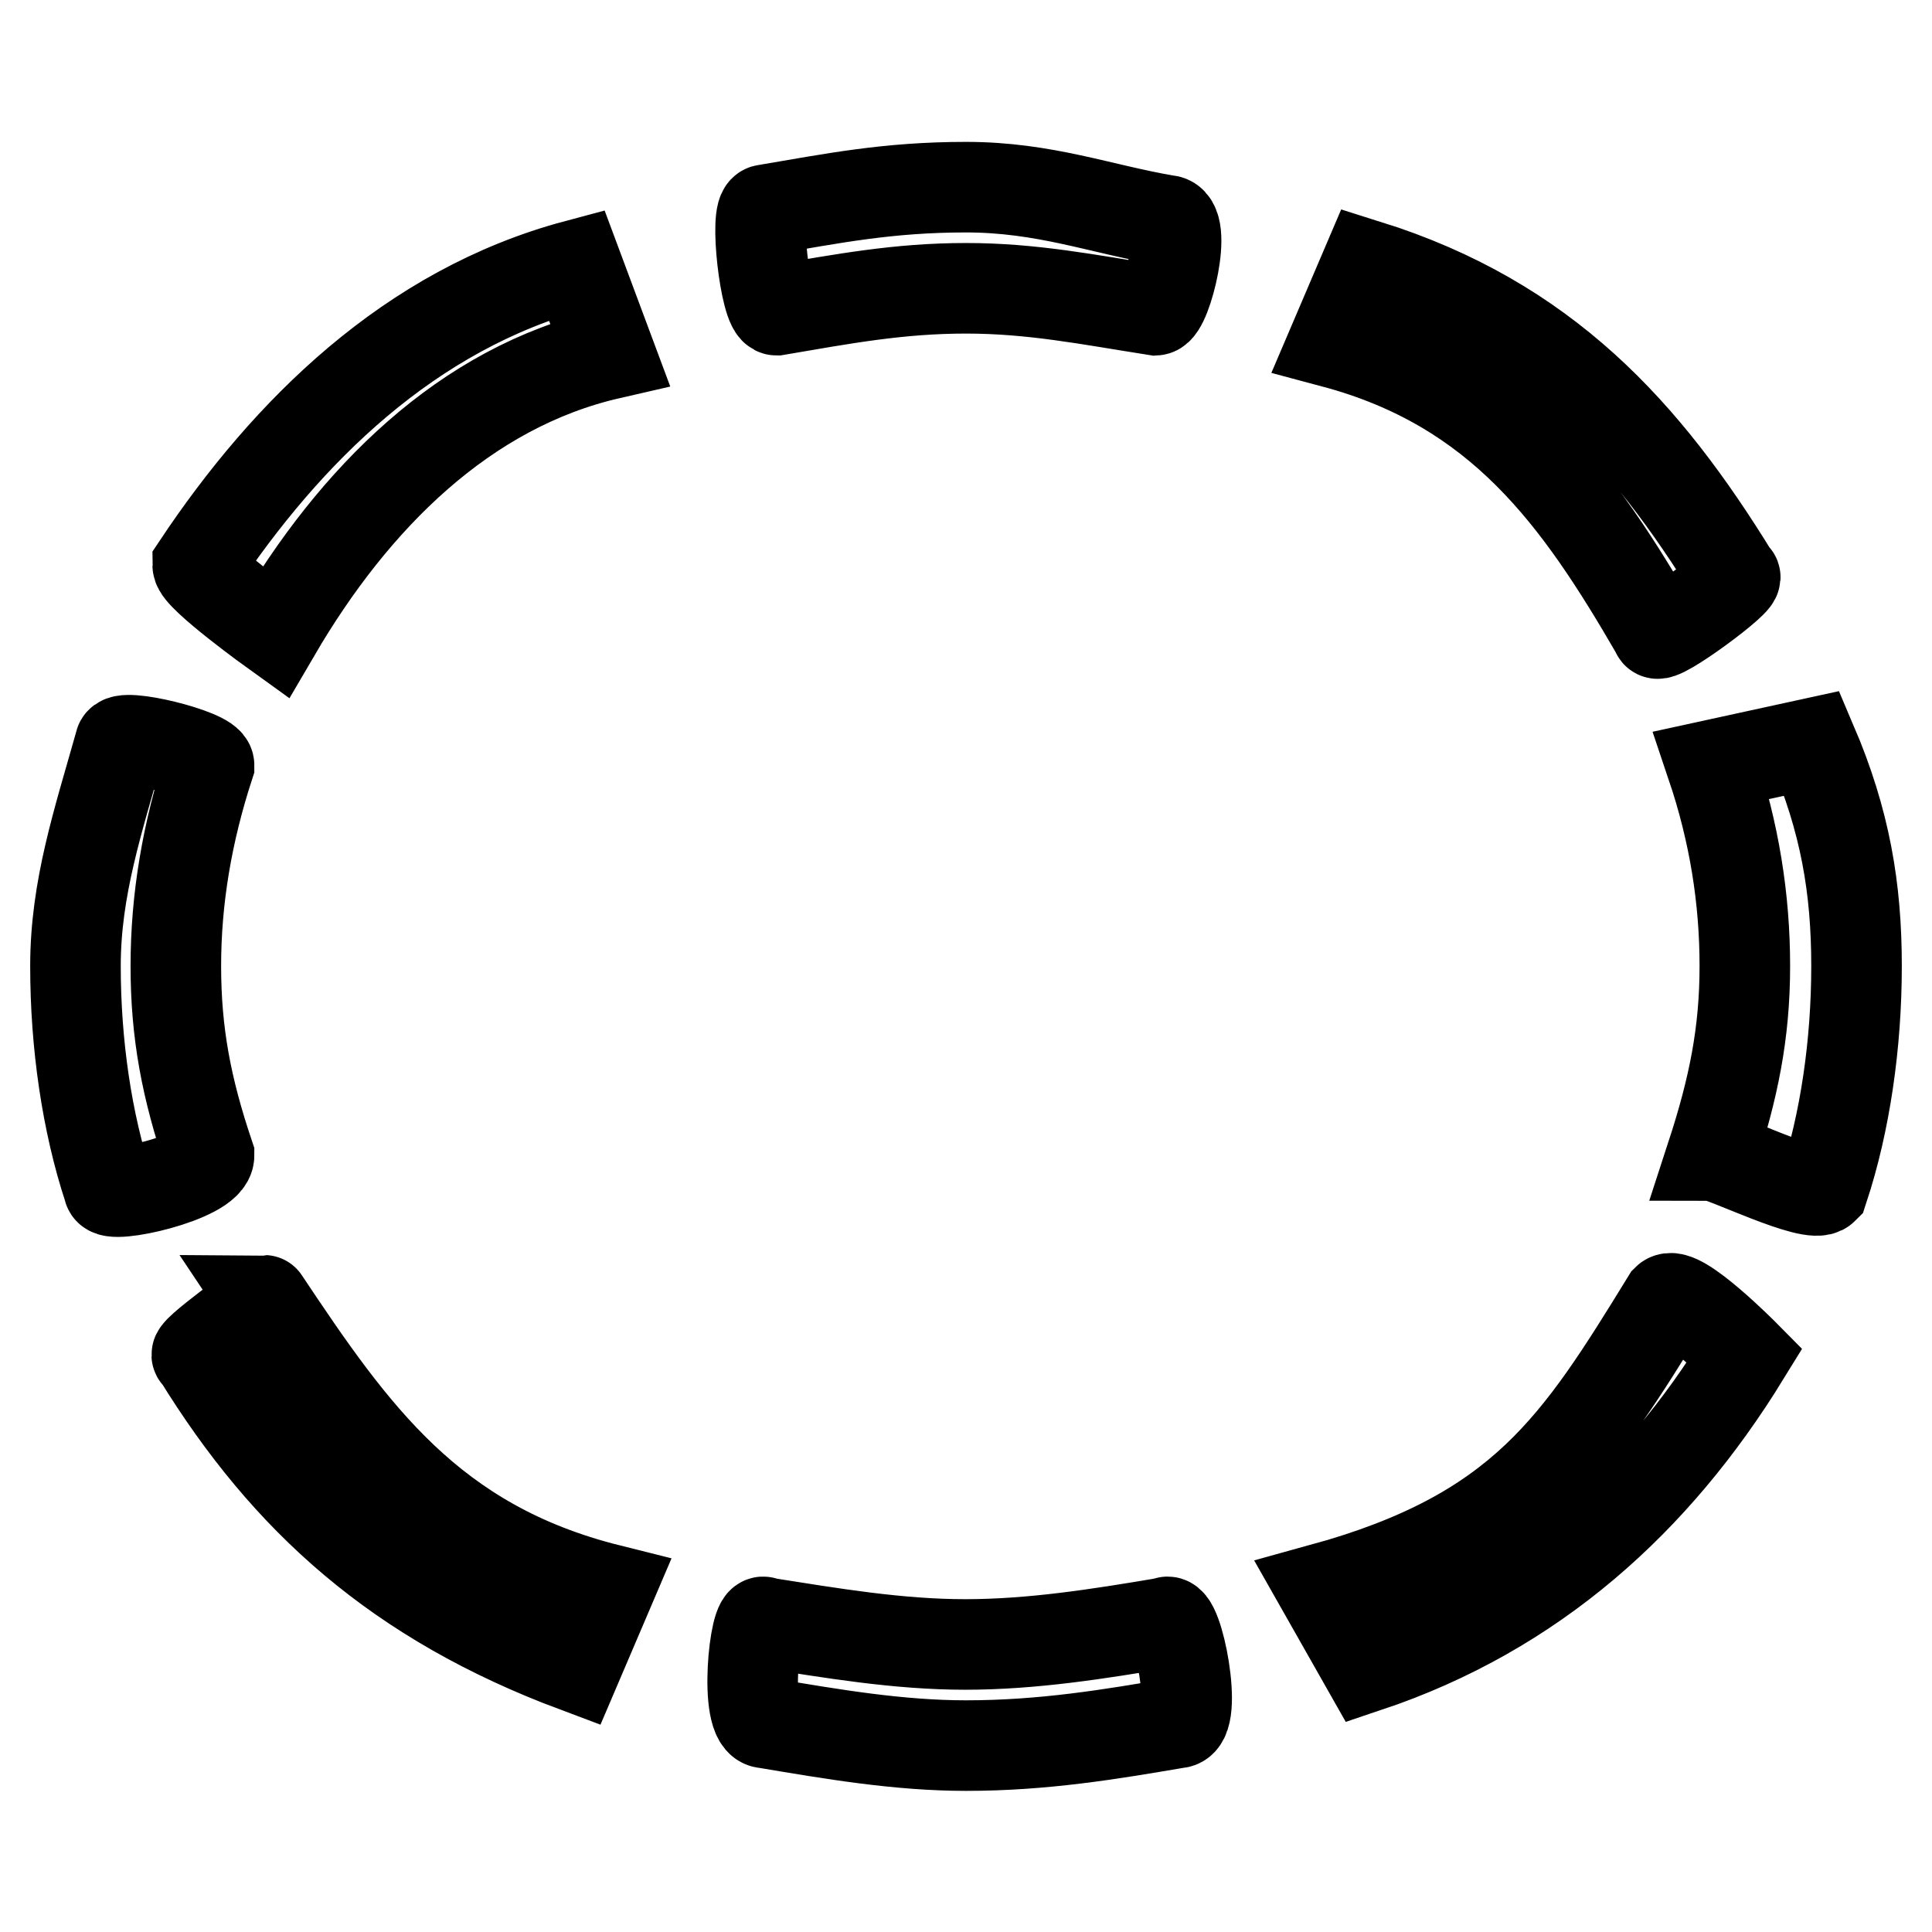 <?xml version="1.0" encoding="utf-8"?>
<!-- Svg Vector Icons : http://www.onlinewebfonts.com/icon -->
<!DOCTYPE svg PUBLIC "-//W3C//DTD SVG 1.1//EN" "http://www.w3.org/Graphics/SVG/1.1/DTD/svg11.dtd">
<svg version="1.1" xmlns="http://www.w3.org/2000/svg" xmlns:xlink="http://www.w3.org/1999/xlink" x="0px" y="0px" viewBox="0 0 256 256" enable-background="new 0 0 256 256" xml:space="preserve">
<g> <path stroke-width="12" fill-opacity="0" stroke="#000000"  d="M76.4,35.1C54.3,41,38,57.2,26.2,74.9c0,1.5,10.3,8.9,10.3,8.9C46.9,66,61.6,51.3,80.8,46.9L76.4,35.1z  M154.6,29.2c-8.8-1.5-16.2-4.4-26.6-4.4s-17.7,1.5-26.6,3c-1.5,0,0,13.3,1.5,13.3c8.8-1.5,16.2-2.9,25.1-2.9 c8.8,0,16.2,1.5,25.1,2.9C154.6,41,157.5,29.2,154.6,29.2z M229.8,76.4c-11.8-19.2-25.1-33.9-48.7-41.3l-4.4,10.3 c22.1,5.9,32.5,20.6,42.8,38.4C219.4,85.2,231.3,76.4,229.8,76.4z M241.6,157.5c2.9-8.8,4.4-19.2,4.4-29.5 c0-10.3-1.5-19.2-5.9-29.5l-13.3,2.9c3,8.9,4.4,17.7,4.4,26.6s-1.5,16.2-4.4,25.1C228.3,153.1,240.1,159,241.6,157.5z M181.1,220.9 c22.1-7.4,38.3-22.1,50.1-41.3c0,0-8.8-8.9-10.3-7.4c-11.8,19.2-19.2,31-45.7,38.3L181.1,220.9z M101.4,228.3 c8.9,1.5,17.7,3,26.6,3c10.3,0,19.2-1.5,28-3c2.9,0,0-14.7-1.5-13.3c-8.9,1.5-17.7,2.9-26.6,2.9c-8.9,0-17.7-1.5-26.6-2.9 C100,213.6,98.5,228.3,101.4,228.3z M26.2,179.6c11.8,19.2,26.6,32.5,50.1,41.3l4.4-10.3c-23.6-5.9-33.9-20.6-45.7-38.3 C35.1,172.3,24.8,179.6,26.2,179.6z M10,128c0,10.3,1.5,20.7,4.4,29.5c0,1.5,13.3-1.5,13.3-4.4c-3-8.9-4.4-16.2-4.4-25.1 s1.5-17.7,4.4-26.6c0-1.5-11.8-4.4-11.8-2.9C13,108.8,10,117.7,10,128z"/></g>
</svg>